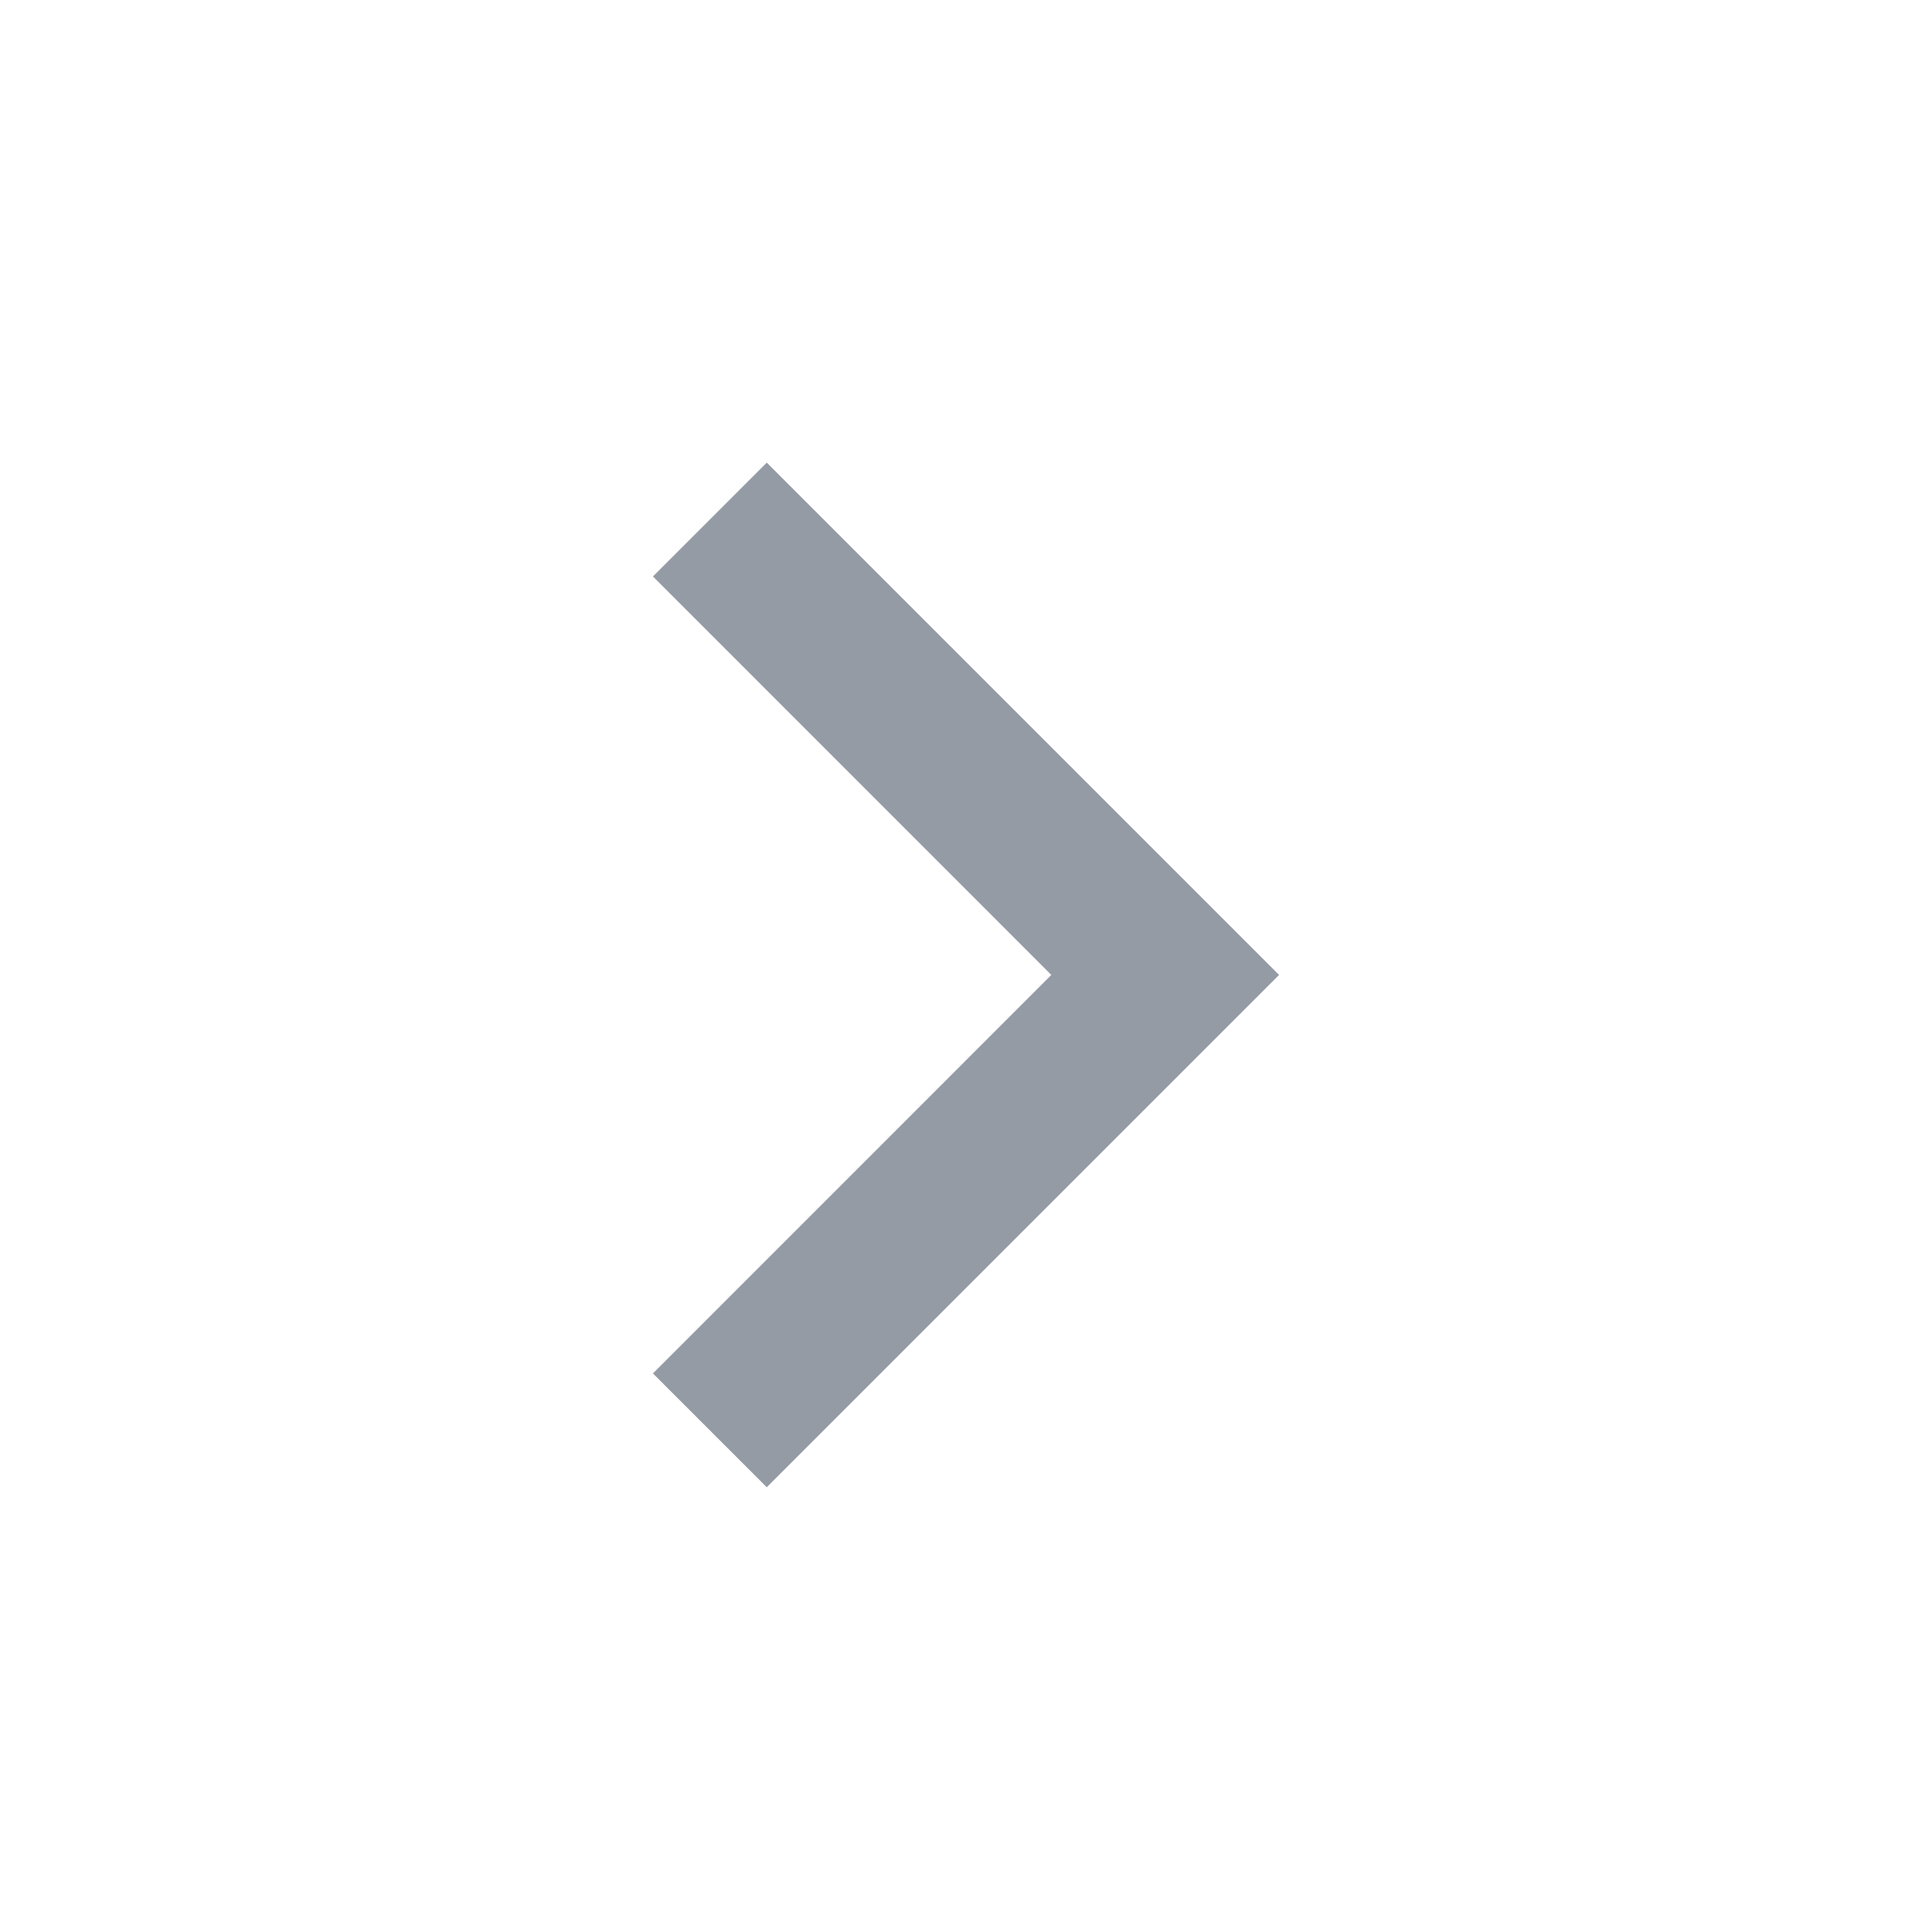<svg width="24" height="24" viewBox="0 0 24 24" fill="none" xmlns="http://www.w3.org/2000/svg">
  <path
    d="M13.06 12.111L8.111 7.161L9.525 5.747L15.889 12.111L9.525 18.475L8.111 17.061L13.06 12.111Z"
    fill="#949BA5"/>
</svg>
